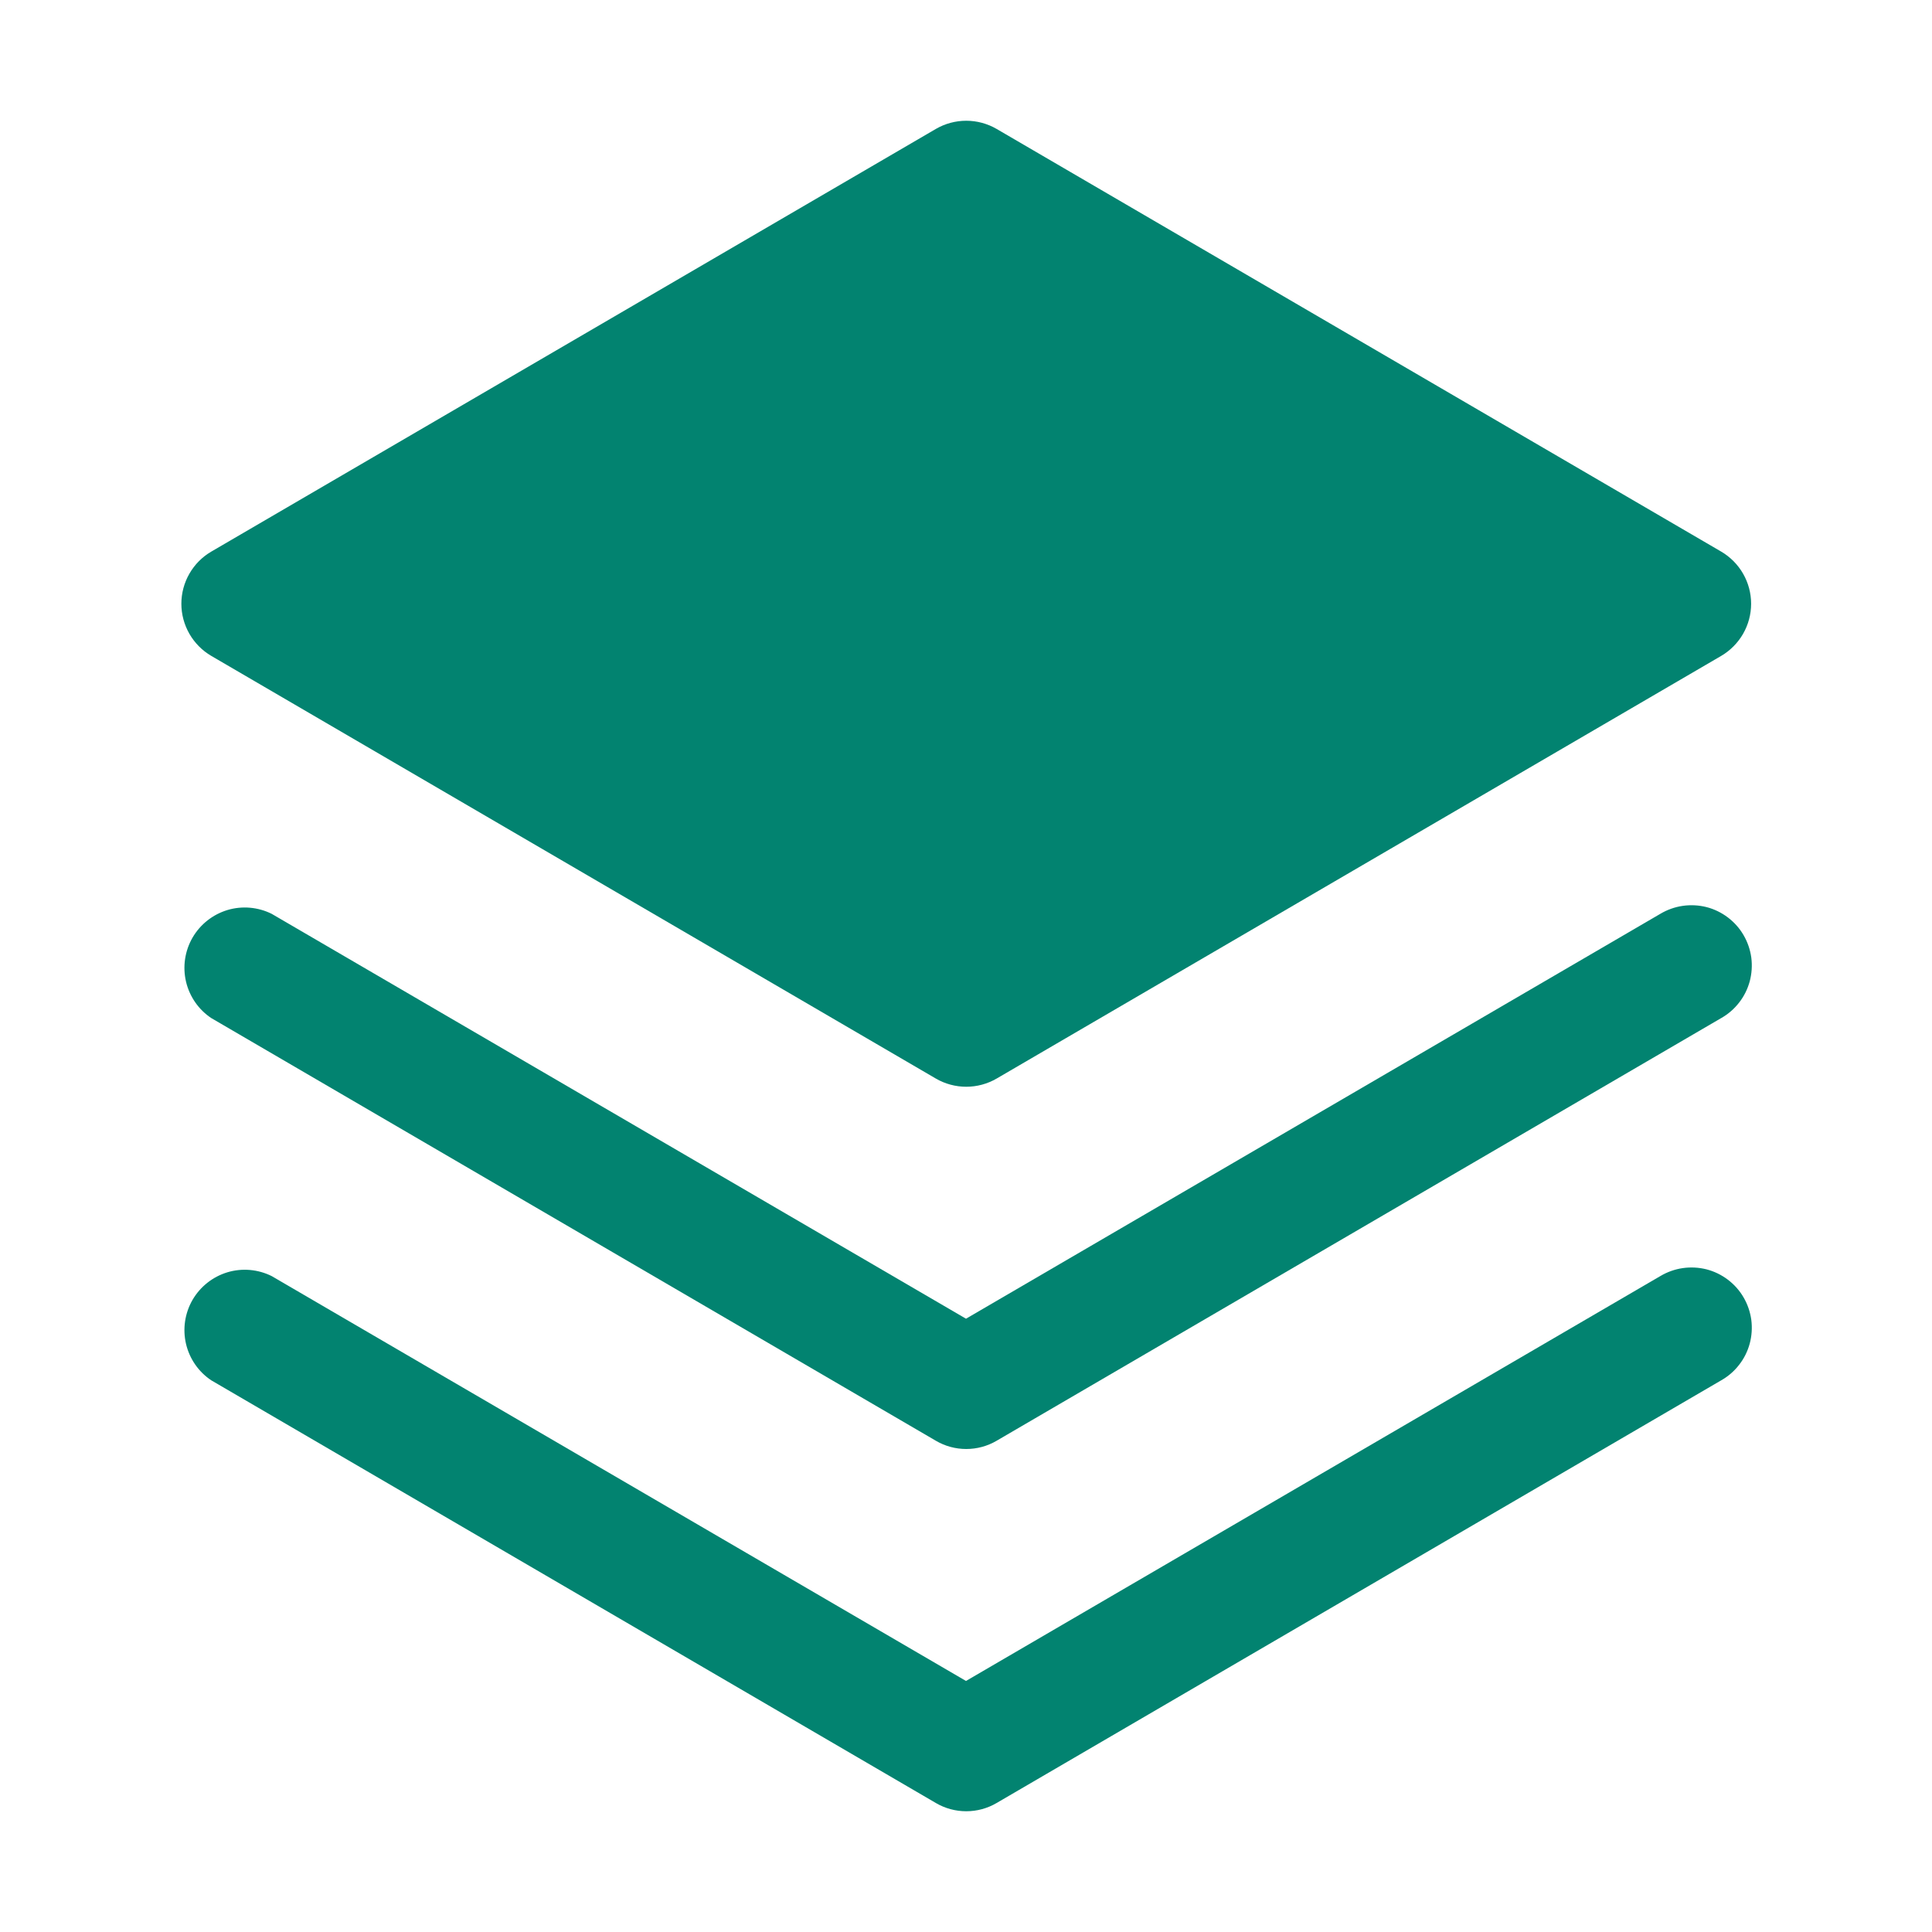 <svg width="32" height="32" viewBox="0 0 32 32" fill="none" xmlns="http://www.w3.org/2000/svg">
<path d="M27.5 21.136L16 27.842L4.5 21.136C4.273 21.023 4.01 21 3.767 21.073C3.523 21.147 3.317 21.31 3.189 21.53C3.062 21.75 3.023 22.011 3.081 22.259C3.139 22.506 3.289 22.723 3.5 22.863L15.5 29.863C15.653 29.953 15.827 30 16.004 30C16.181 30 16.355 29.953 16.508 29.863L28.508 22.863C28.623 22.798 28.724 22.711 28.805 22.606C28.887 22.502 28.946 22.382 28.981 22.254C29.015 22.126 29.024 21.993 29.007 21.861C28.989 21.73 28.946 21.604 28.879 21.489C28.813 21.375 28.724 21.275 28.618 21.195C28.512 21.115 28.392 21.057 28.264 21.024C28.135 20.992 28.002 20.985 27.871 21.004C27.74 21.023 27.614 21.068 27.5 21.136Z" fill="#028370"/>
<path d="M27.5 15.136L16 21.842L4.5 15.136C4.273 15.023 4.01 15 3.767 15.073C3.523 15.147 3.317 15.31 3.189 15.53C3.062 15.75 3.023 16.011 3.081 16.259C3.139 16.506 3.289 16.723 3.5 16.863L15.5 23.863C15.653 23.953 15.827 24 16.004 24C16.181 24 16.355 23.953 16.508 23.863L28.508 16.863C28.623 16.798 28.724 16.711 28.805 16.606C28.887 16.502 28.946 16.382 28.981 16.254C29.015 16.126 29.024 15.993 29.007 15.861C28.989 15.73 28.946 15.604 28.879 15.489C28.813 15.375 28.724 15.275 28.618 15.195C28.512 15.115 28.392 15.057 28.264 15.024C28.135 14.992 28.002 14.985 27.871 15.004C27.74 15.023 27.614 15.068 27.5 15.136Z" fill="#028370"/>
<path d="M3.5 10.864L15.5 17.864C15.653 17.953 15.827 18 16.004 18C16.181 18 16.355 17.953 16.508 17.864L28.508 10.864C28.658 10.776 28.784 10.649 28.871 10.498C28.958 10.346 29.004 10.175 29.004 10C29.004 9.825 28.958 9.653 28.871 9.502C28.784 9.35 28.658 9.224 28.508 9.136L16.508 2.136C16.355 2.047 16.181 2 16.004 2C15.827 2 15.653 2.047 15.5 2.136L3.5 9.136C3.349 9.224 3.224 9.35 3.137 9.502C3.05 9.653 3.004 9.825 3.004 10C3.004 10.175 3.05 10.346 3.137 10.498C3.224 10.649 3.349 10.776 3.5 10.864Z" fill="#028370"/>
</svg>

